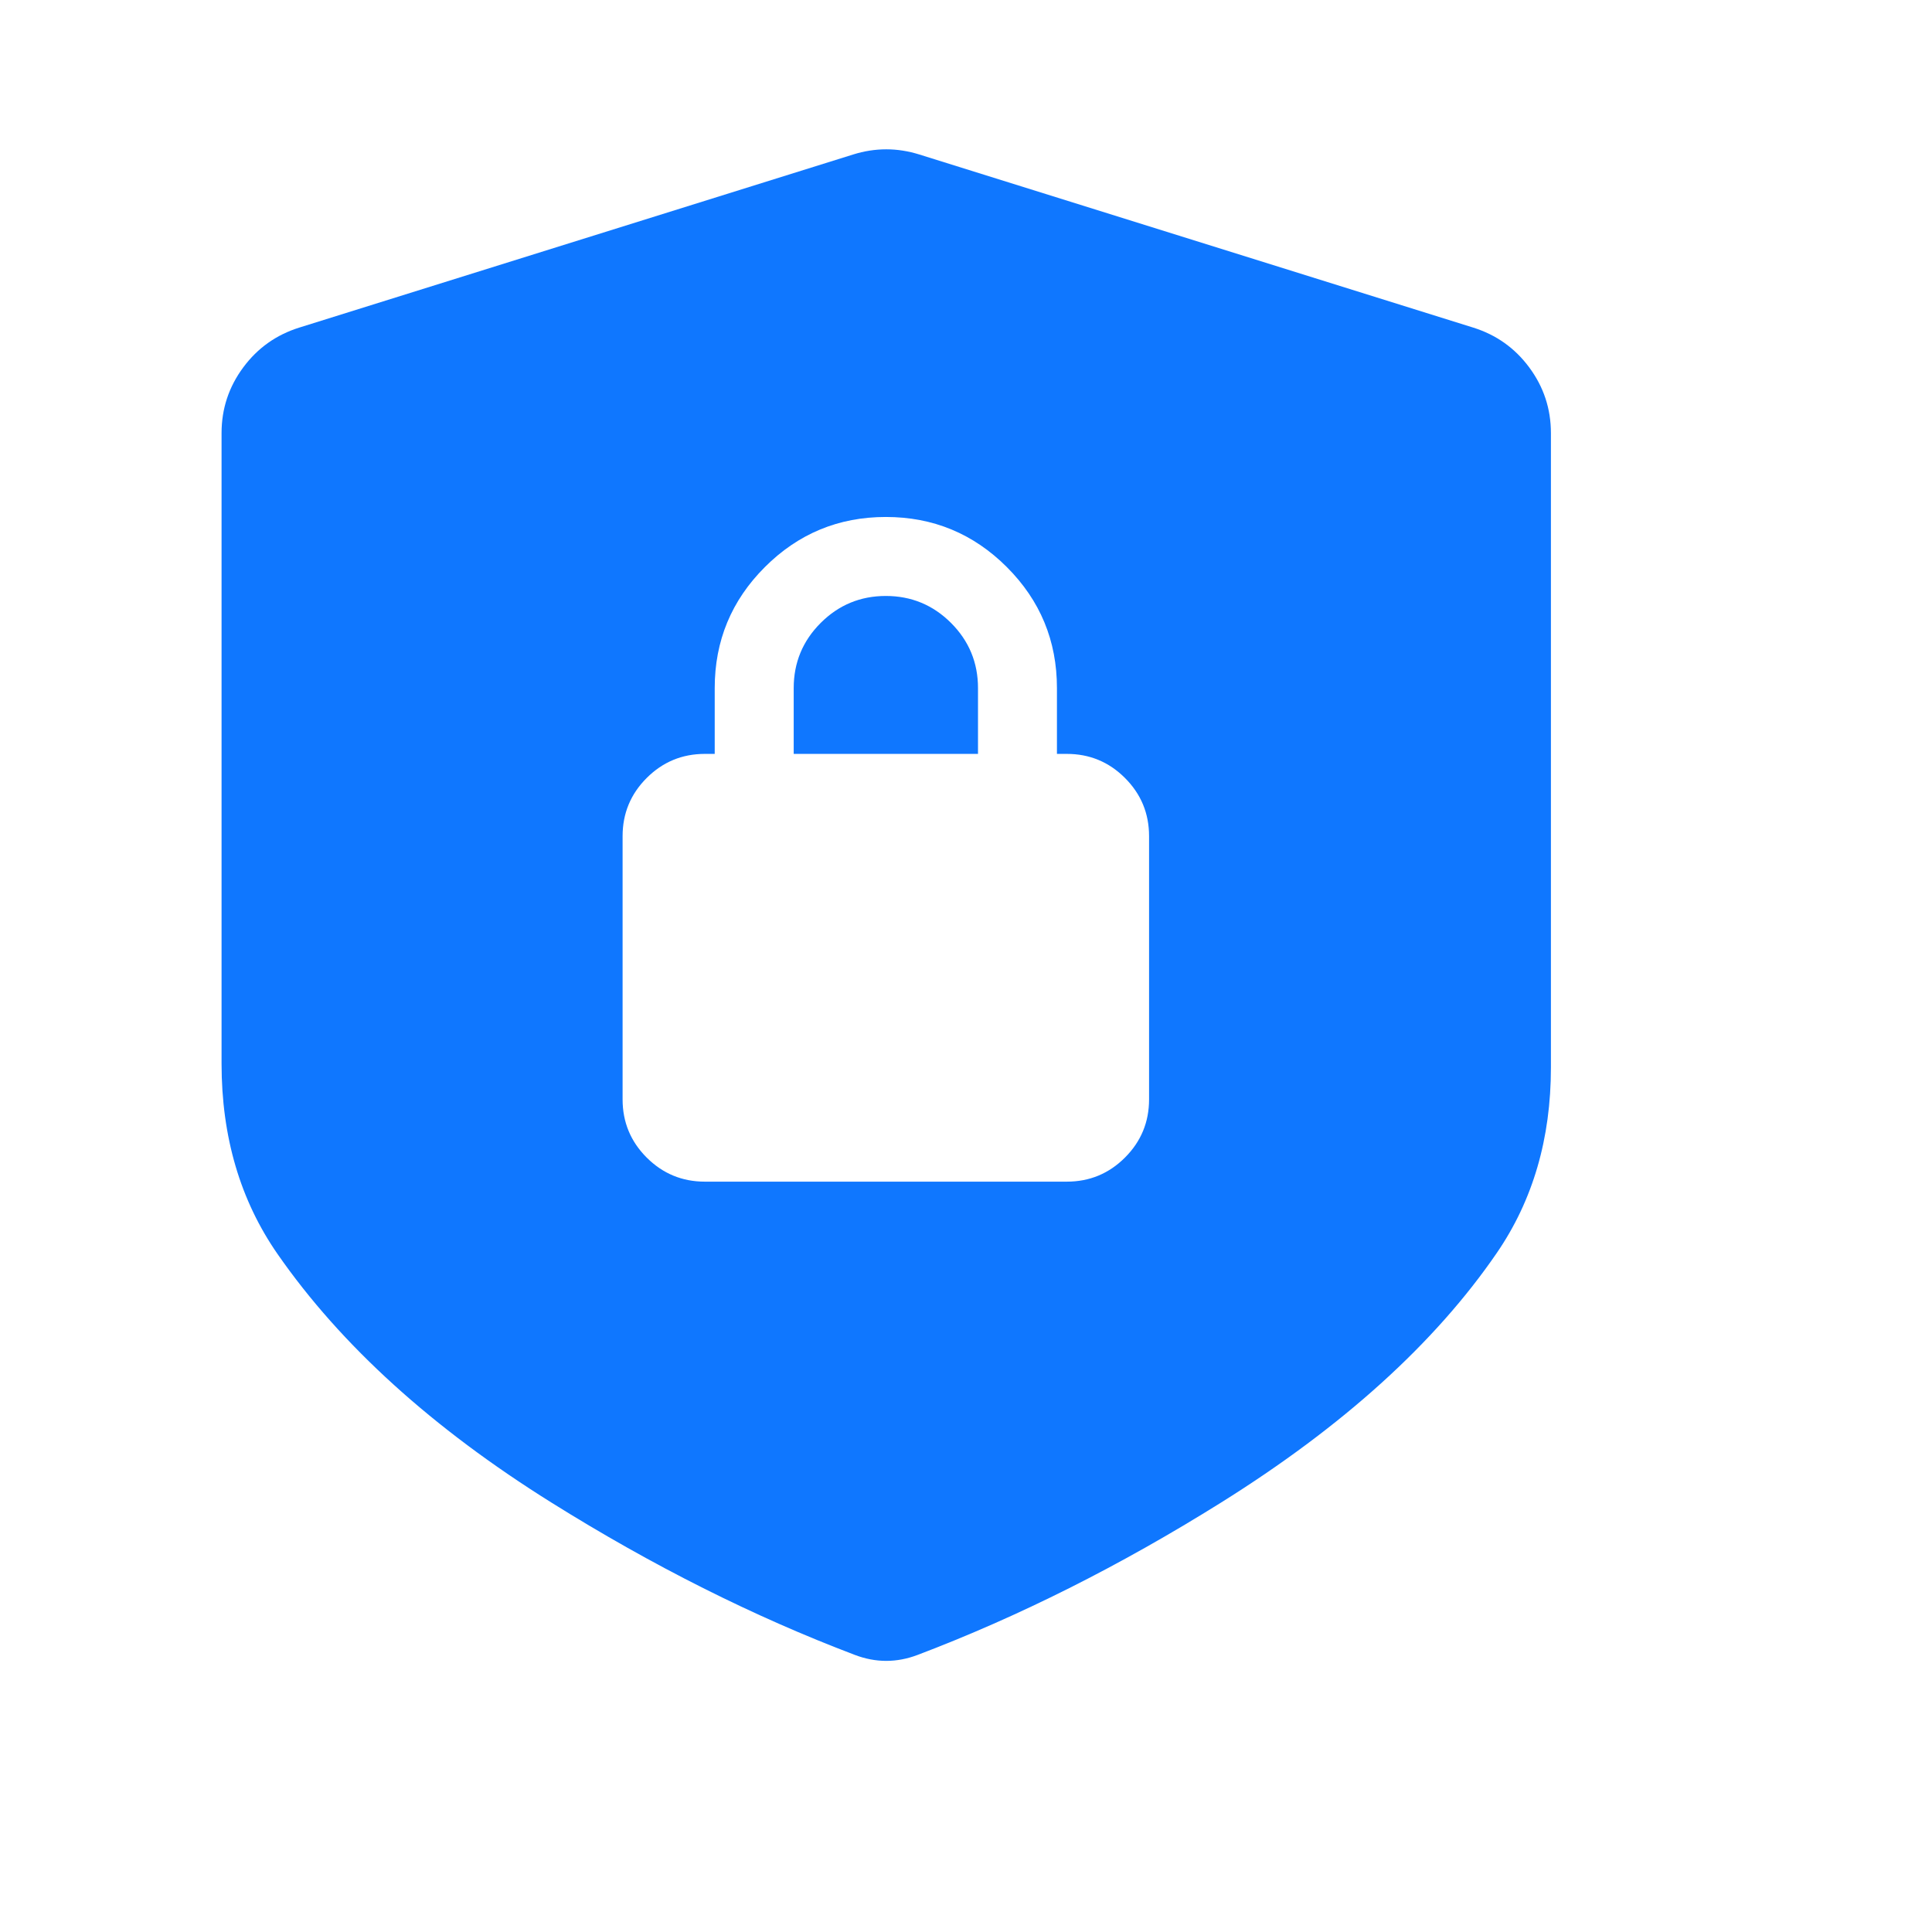 <svg xmlns="http://www.w3.org/2000/svg" xmlns:xlink="http://www.w3.org/1999/xlink" fill="none" version="1.1" width="42.51" height="42.51" viewBox="0 0 42.51 42.51"><defs><clipPath id="master_svg0_11_75713/4_34721/4_34386"><rect x="0" y="0" width="42.51" height="42.51" rx="0"/></clipPath></defs><g clip-path="url(#master_svg0_11_75713/4_34721/4_34386)"><g><path d="M26.861,33.065Q23.532,35.146,20.189,36.414Q19.5,36.675,18.811,36.414Q15.468,35.146,12.139,33.065Q8.202,30.605,6.11,27.597Q4.875,25.822,4.875,23.402L4.875,9.53Q4.875,8.727,5.353,8.083Q5.825,7.446,6.585,7.208L18.773,3.399Q19.5,3.172,20.227,3.399L32.415,7.208Q33.175,7.446,33.647,8.083Q34.125,8.727,34.125,9.53L34.125,23.49Q34.125,25.833,32.934,27.569Q30.892,30.546,26.861,33.065ZM23.256,15.14L23.256,16.588L23.473,16.588Q24.223,16.588,24.753,17.118Q25.283,17.648,25.283,18.398L25.283,24.19Q25.283,24.94,24.753,25.47Q24.223,26,23.473,26L15.509,26Q14.76,26,14.229,25.47Q13.699,24.94,13.699,24.19L13.699,18.398Q13.699,17.648,14.229,17.118Q14.76,16.588,15.509,16.588L15.726,16.588L15.726,15.14Q15.726,13.58,16.829,12.478Q17.932,11.375,19.491,11.375Q21.051,11.375,22.154,12.478Q23.256,13.58,23.256,15.14ZM21.519,15.14L21.519,16.588L17.464,16.588L17.464,15.14Q17.464,14.3,18.058,13.706Q18.652,13.113,19.491,13.113Q20.331,13.113,20.925,13.706Q21.519,14.3,21.519,15.14Z" fill-rule="evenodd" fill="#0F77FF" fill-opacity="1"/></g></g></svg>